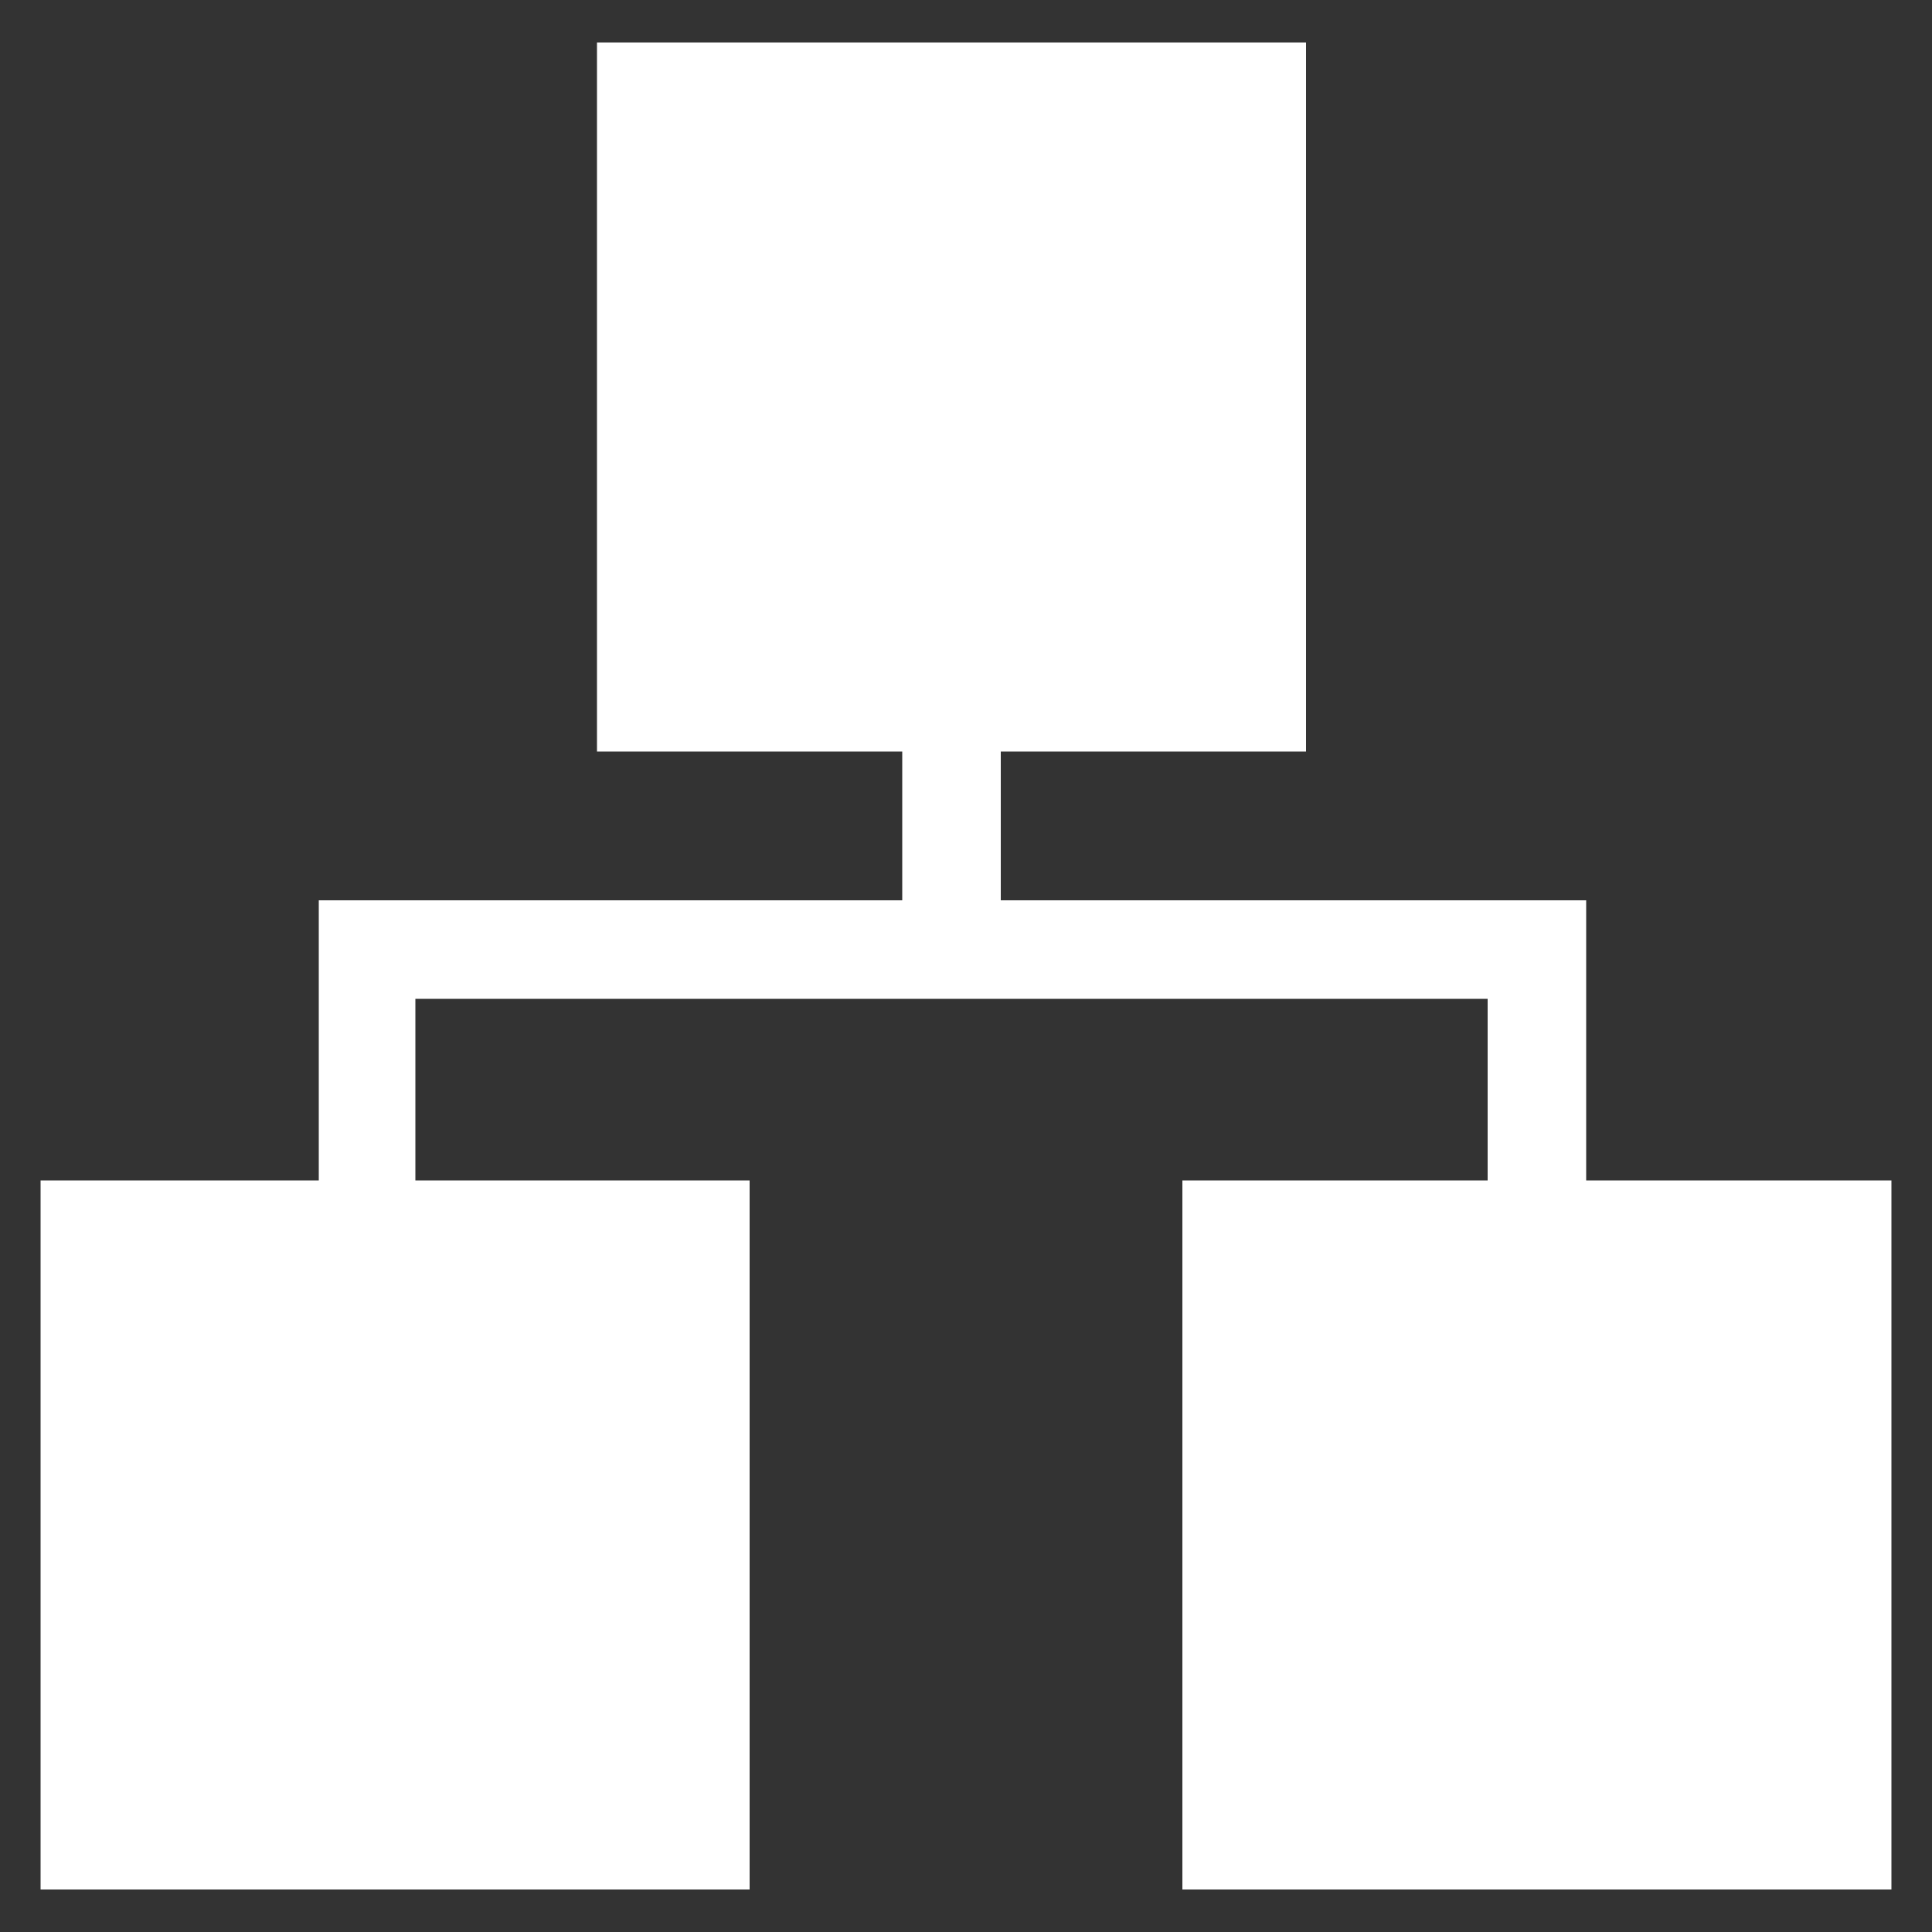 <?xml version="1.0" encoding="UTF-8"?>
<svg id="_イヤー_1" data-name="レイヤー 1" xmlns="http://www.w3.org/2000/svg" width="10" height="10" viewBox="0 0 10 10">
  <rect x="0" y="0" width="10" height="10" fill="#333333" stroke="none"/>
  <defs>
    <style>
      .cls-1 {
        fill: #fff;
      }
    </style>
  </defs>
  <rect class="cls-1" x="3.09" y=".22" width="3.67" height="3.67"/>
  <rect class="cls-1" x=".21" y="6.11" width="3.67" height="3.67"/>
  <rect class="cls-1" x="6.12" y="6.11" width="3.67" height="3.67"/>
  <polygon class="cls-1" points="2.15 6.89 1.65 6.89 1.65 4.66 8.21 4.66 8.21 6.39 7.7 6.39 7.7 5.17 2.15 5.17 2.15 6.89"/>
  <rect class="cls-1" x="4.67" y="2.43" width=".51" height="2.48"/>
</svg>